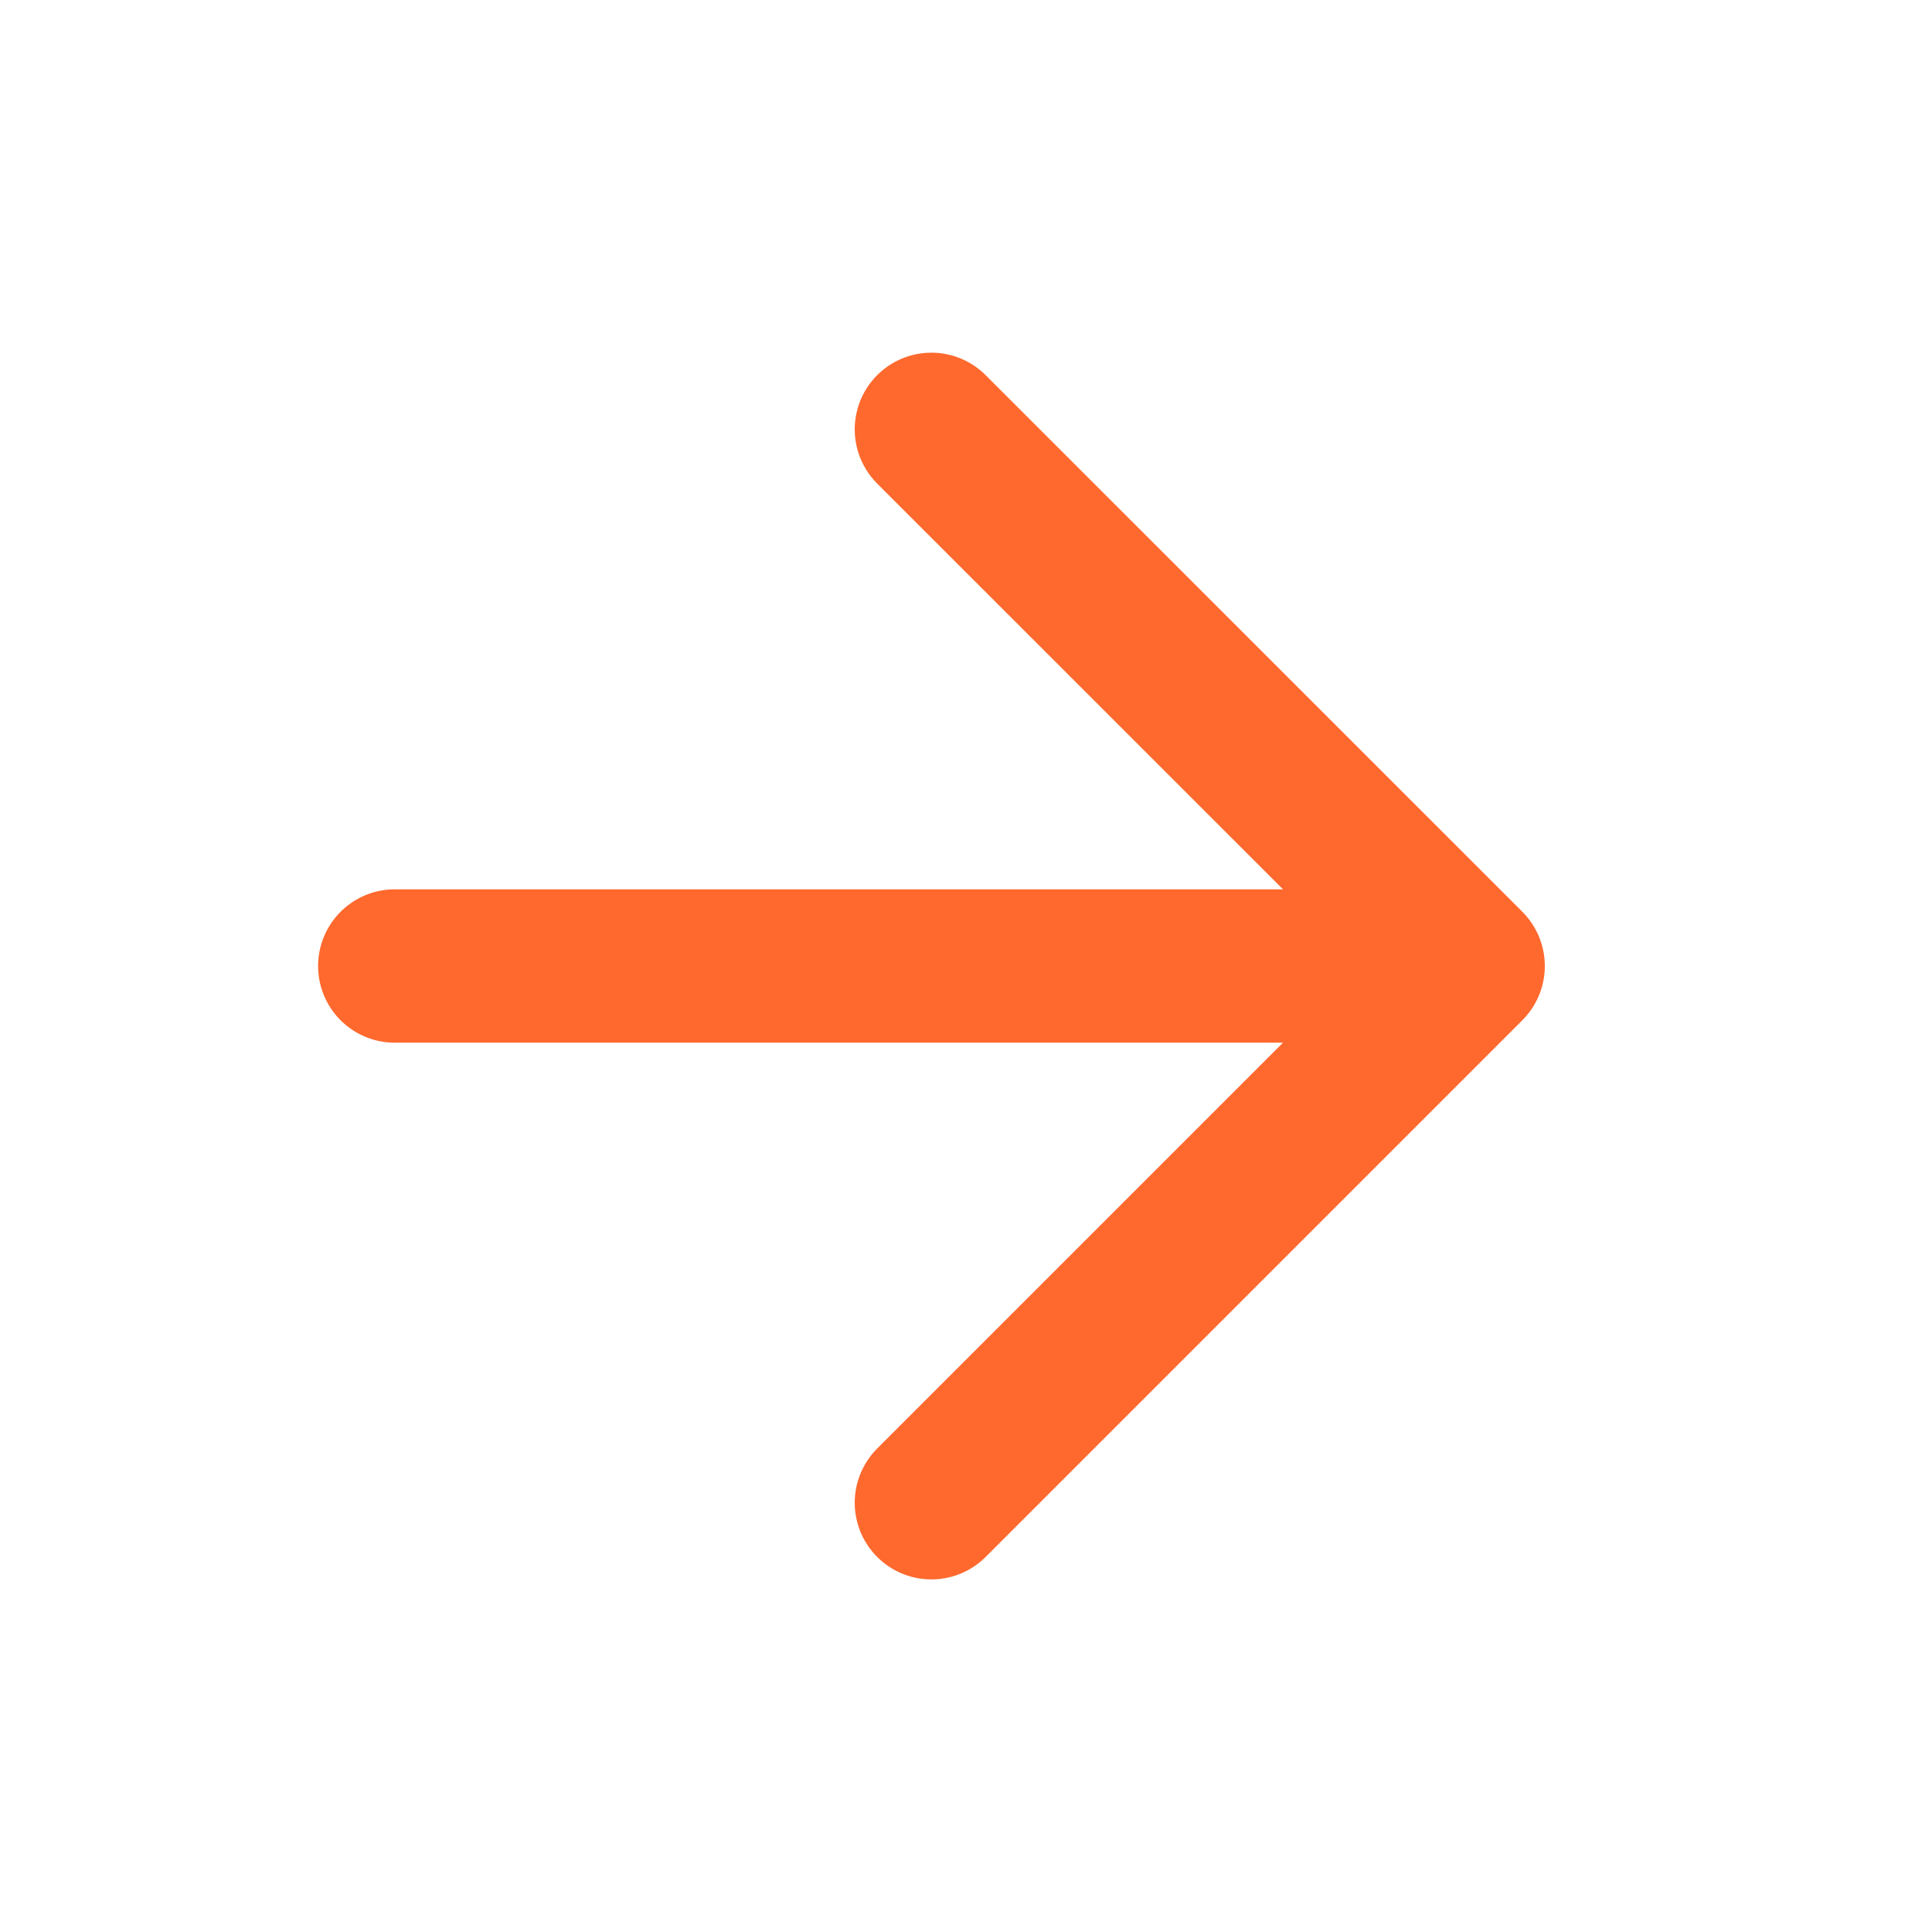 <svg width="21" height="21" viewBox="0 0 21 21" fill="none" xmlns="http://www.w3.org/2000/svg">
<path d="M4.291 10.5H15.958M15.958 10.5L10.124 4.667M15.958 10.5L10.124 16.334" stroke="#FF692E" stroke-width="1.667" stroke-linecap="round" stroke-linejoin="round"/>
</svg>
